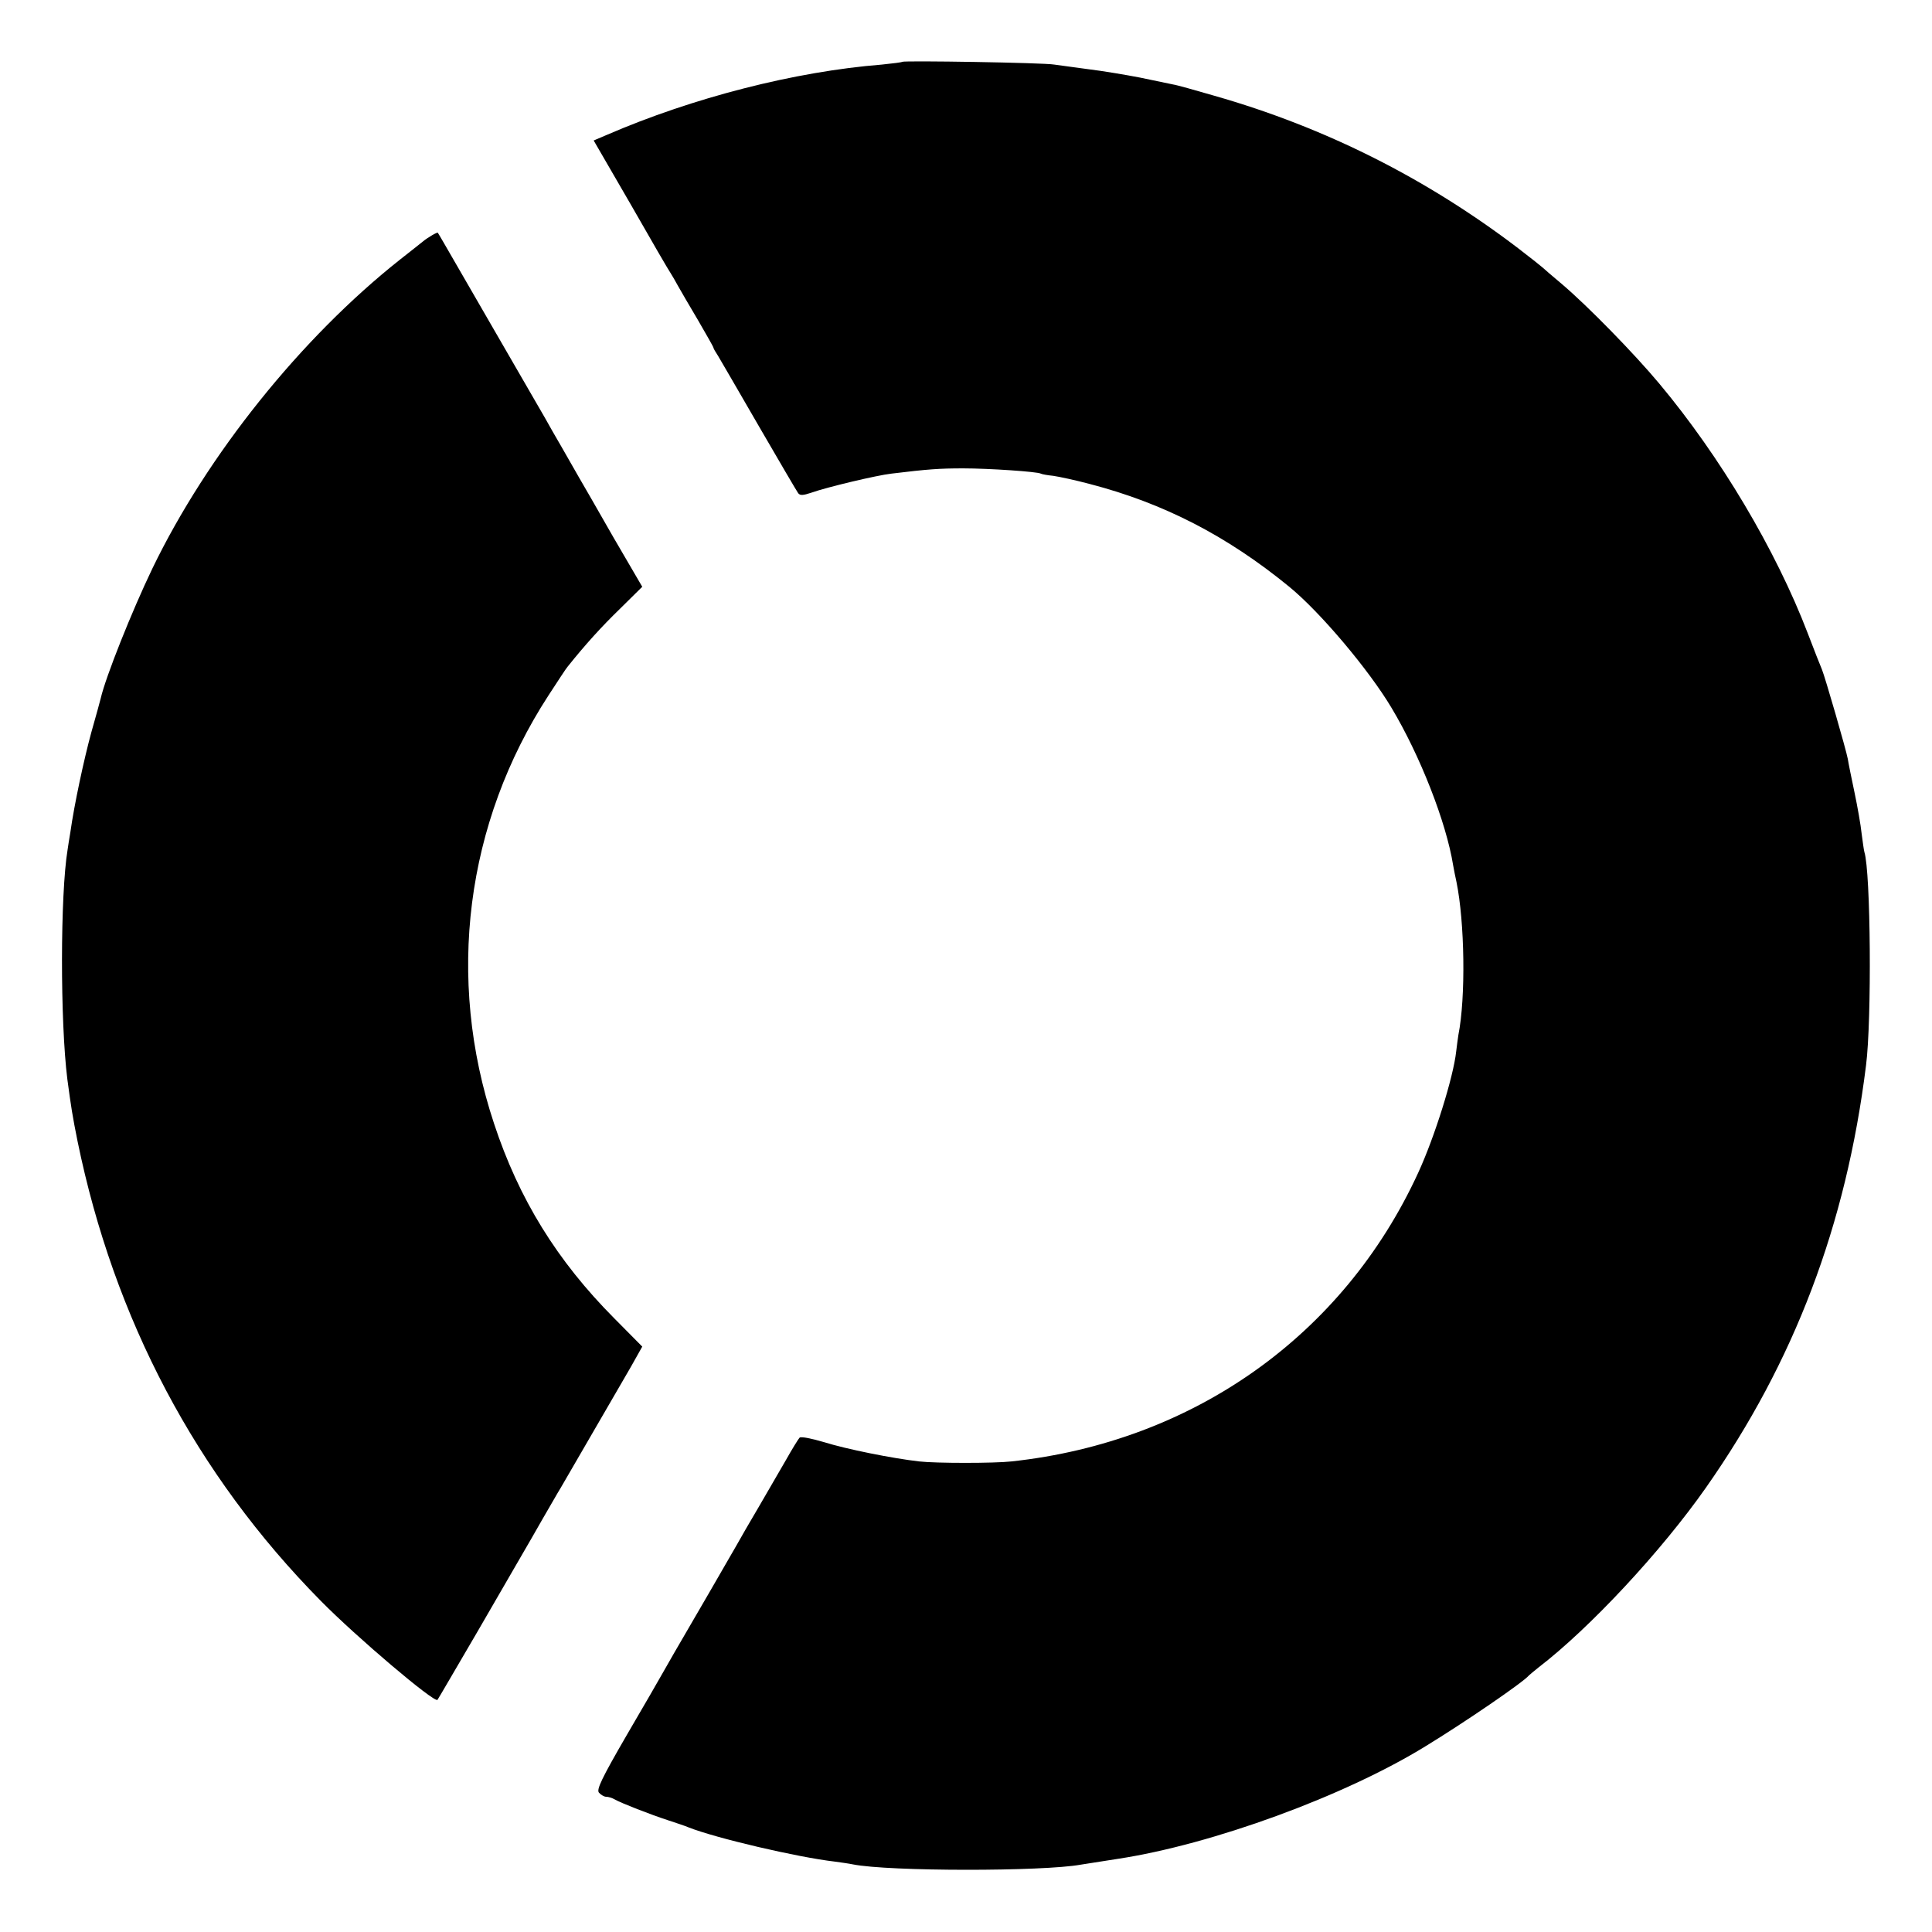 <?xml version="1.0" standalone="no"?>
<!DOCTYPE svg PUBLIC "-//W3C//DTD SVG 20010904//EN"
 "http://www.w3.org/TR/2001/REC-SVG-20010904/DTD/svg10.dtd">
<svg version="1.0" xmlns="http://www.w3.org/2000/svg"
 width="700pt" height="700pt" viewBox="0 0 700 700"
 preserveAspectRatio="xMidYMid meet">
<g transform="translate(0,700) scale(0.1,-0.1)"
fill="#000000" stroke="none">
<path d="M3269 6776 c-2 -2 -35 -6 -74 -10 -315 -25 -685 -120 -997 -255 l-47
-20 135 -233 c73 -128 138 -240 144 -248 5 -8 17 -28 26 -45 9 -16 42 -73 73
-125 30 -52 56 -97 56 -100 0 -3 8 -16 17 -30 8 -14 75 -128 148 -255 73 -126
137 -235 142 -242 7 -9 18 -8 48 2 56 20 237 63 290 69 132 16 173 19 260 19
94 0 269 -12 281 -19 3 -2 24 -6 45 -8 21 -3 82 -16 134 -30 265 -69 495 -187
720 -371 112 -91 290 -302 372 -440 103 -172 198 -414 223 -570 3 -16 8 -43
12 -60 30 -146 34 -419 7 -555 -2 -14 -6 -41 -8 -60 -10 -92 -78 -310 -138
-440 -271 -589 -815 -974 -1473 -1045 -62 -7 -274 -7 -335 0 -96 11 -262 44
-345 70 -44 13 -83 21 -88 16 -4 -4 -27 -41 -50 -82 -24 -41 -68 -117 -98
-169 -31 -52 -67 -115 -81 -140 -22 -39 -163 -282 -226 -390 -11 -19 -29 -51
-40 -70 -11 -20 -70 -122 -132 -228 -91 -157 -109 -196 -100 -207 7 -8 19 -15
26 -15 8 0 22 -4 32 -10 25 -14 128 -54 192 -75 30 -10 64 -21 75 -26 99 -39
393 -108 530 -124 22 -3 51 -7 65 -10 131 -26 689 -26 826 -1 18 3 75 12 134
21 342 52 821 227 1115 408 141 86 356 233 375 257 3 3 19 16 35 29 185 142
444 420 606 651 320 456 508 951 580 1530 21 164 17 702 -6 773 -2 7 -6 37
-10 67 -3 30 -15 98 -26 150 -11 52 -22 106 -24 120 -6 33 -83 299 -94 325 -5
11 -28 70 -51 130 -116 303 -318 642 -538 905 -91 109 -258 280 -352 360 -36
30 -67 57 -70 60 -3 3 -43 35 -90 71 -331 252 -697 437 -1100 552 -69 20 -136
39 -150 41 -14 3 -68 14 -120 25 -52 10 -135 24 -185 30 -49 7 -106 14 -125
17 -39 7 -545 15 -551 10z"/>
<path d="M1566 6148 c-10 -6 -26 -16 -35 -24 -9 -7 -45 -36 -81 -64 -359 -284
-699 -708 -898 -1120 -74 -154 -169 -392 -187 -470 -2 -8 -17 -64 -34 -123
-27 -99 -62 -262 -76 -362 -4 -22 -8 -50 -10 -63 -27 -163 -27 -625 -1 -832
13 -98 19 -136 37 -225 132 -644 429 -1207 881 -1665 130 -132 411 -370 423
-359 2 2 67 114 146 249 78 135 152 263 165 285 13 22 44 76 69 120 26 44 55
96 67 115 27 47 201 347 254 438 l41 73 -101 102 c-208 209 -346 433 -436 706
-175 527 -103 1089 197 1551 34 52 65 100 70 105 64 80 122 144 189 209 l81
80 -105 180 c-57 100 -114 199 -127 221 -12 22 -40 69 -60 105 -21 36 -48 83
-60 105 -13 22 -96 166 -185 320 -89 154 -171 296 -182 315 -11 19 -21 36 -22
37 0 1 -10 -3 -20 -9z"/>
</g>
</svg>
